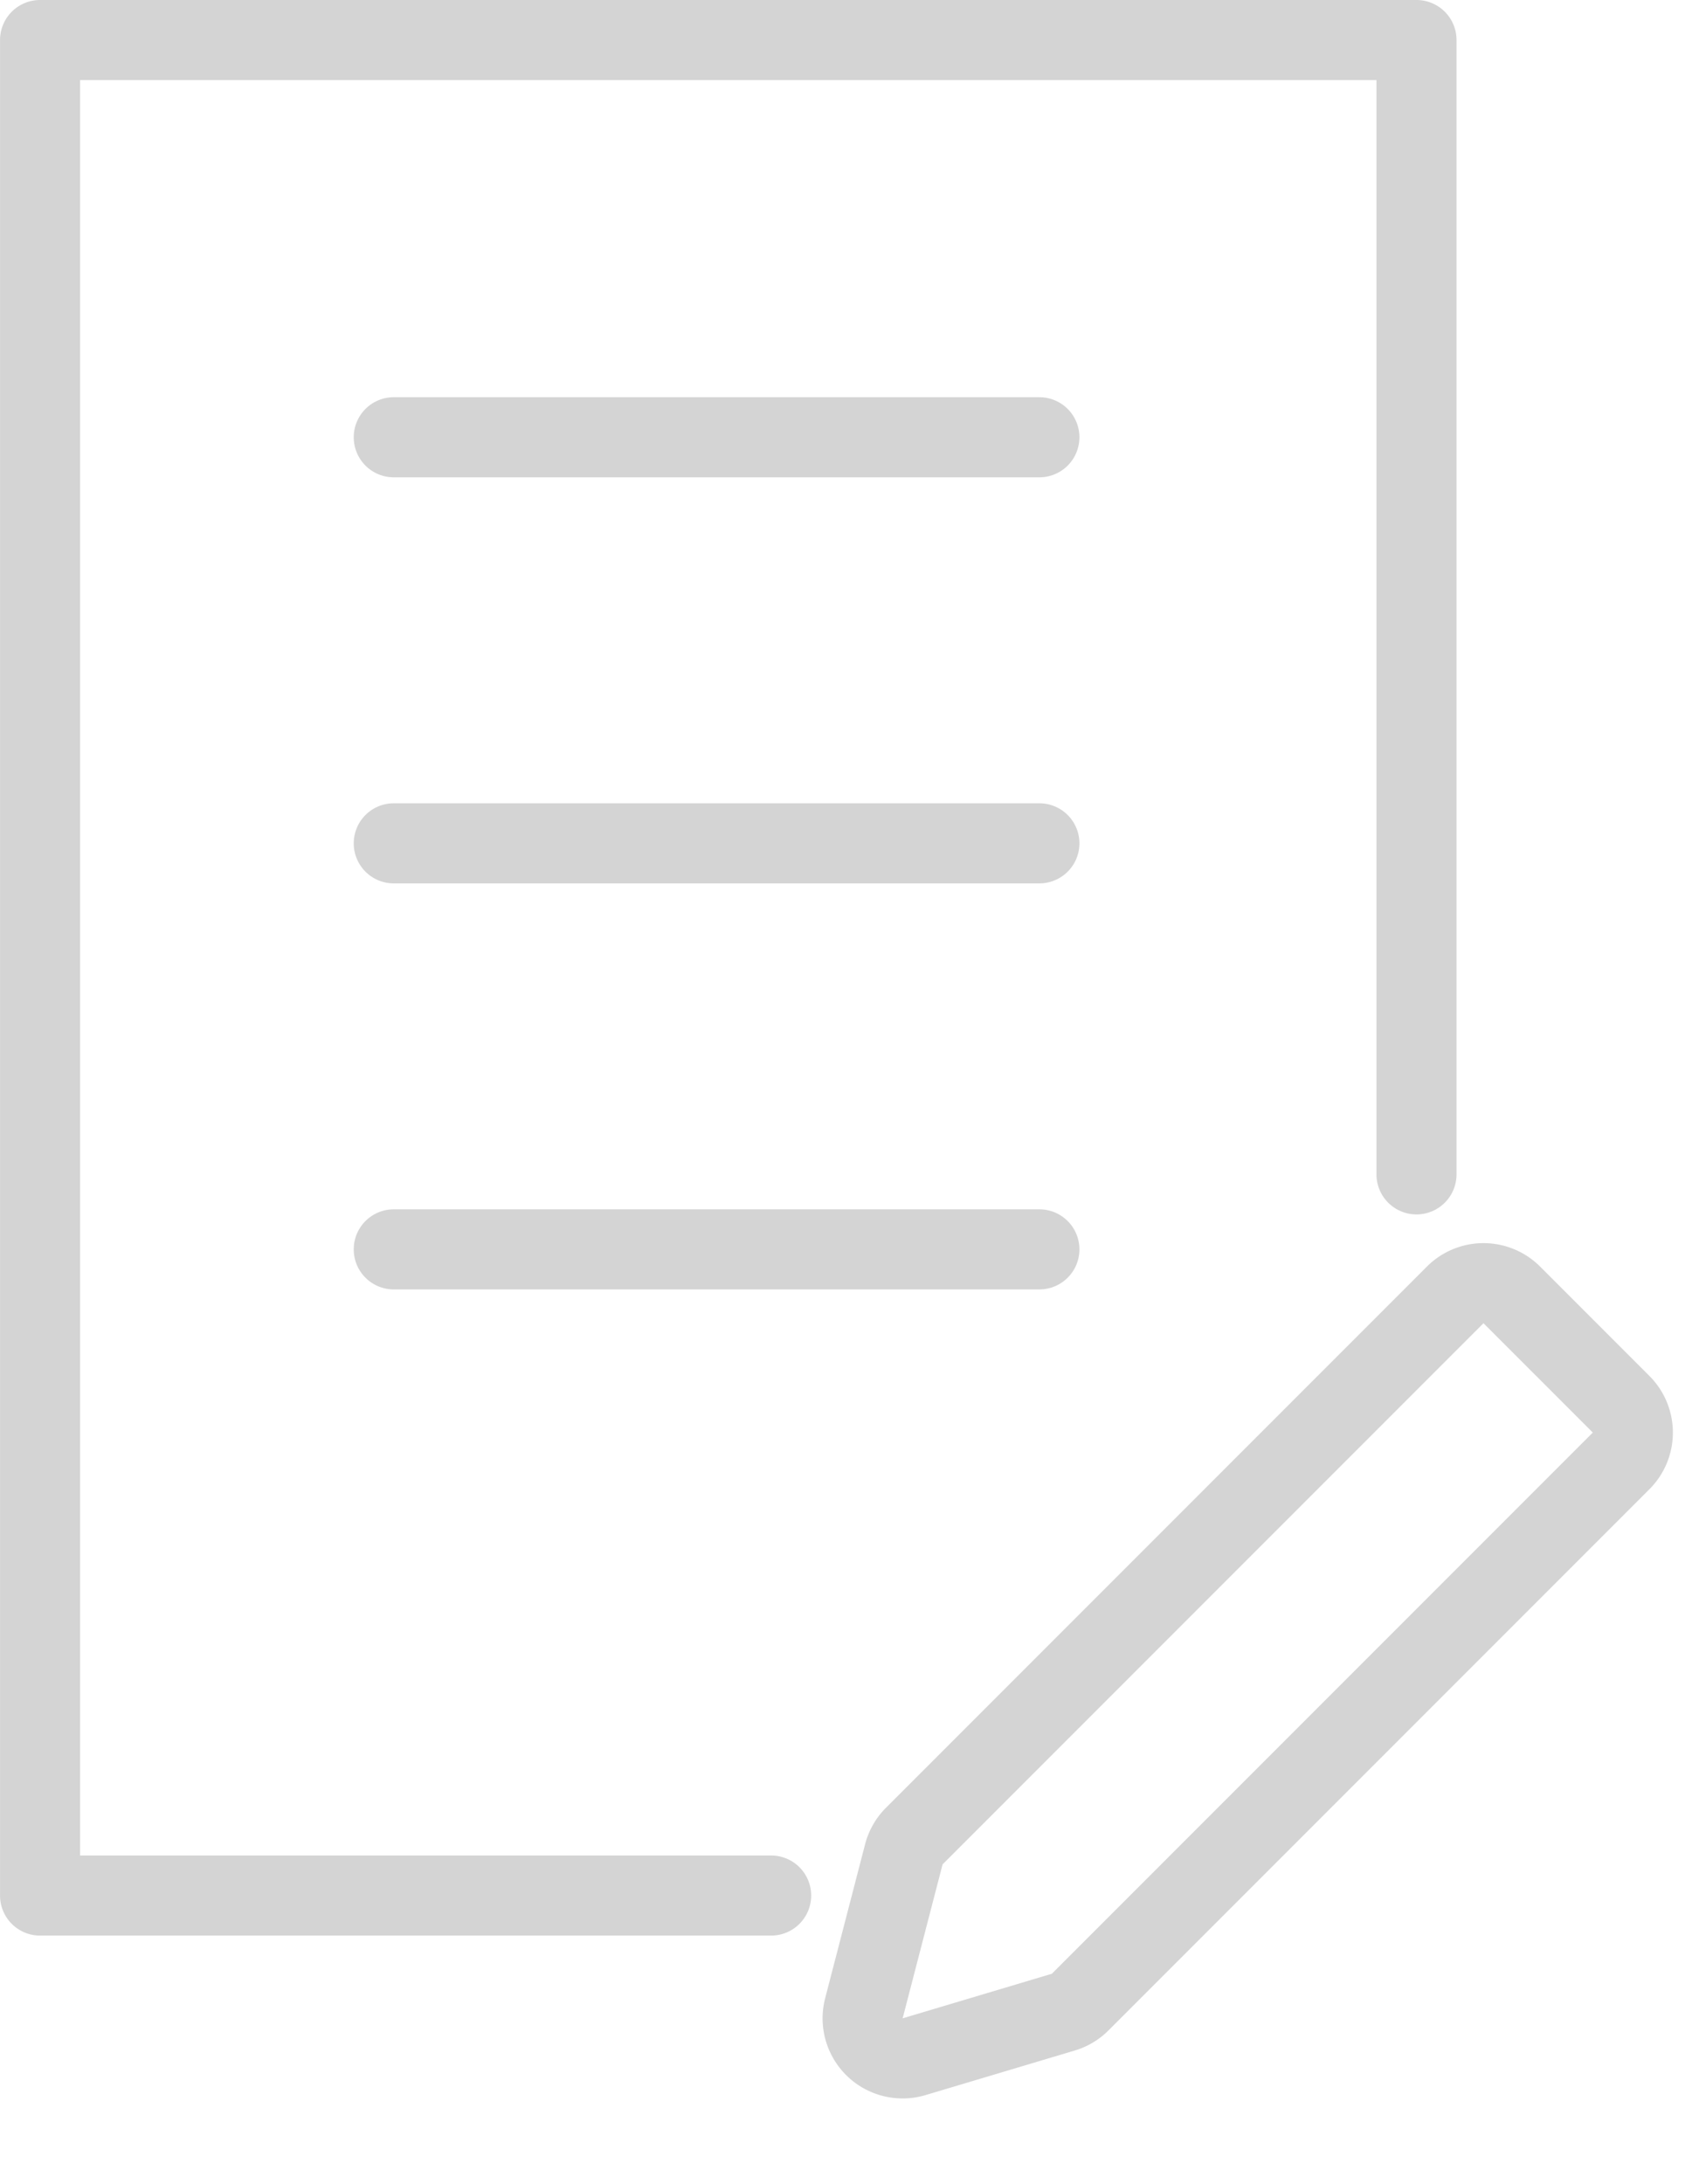 <svg xmlns="http://www.w3.org/2000/svg" width="42.624" height="54.541" viewBox="0 0 42.624 54.541">
  <g id="グループ_833" data-name="グループ 833" transform="translate(-446.815 -858.609)" opacity="0.2">
    <path id="パス_334" data-name="パス 334" d="M0,0V19.113l2.013,3.424,1.849-3.424V0H0M0-2H3.863a2,2,0,0,1,2,2V19.113a2,2,0,0,1-.24.95L3.773,23.488a2,2,0,0,1-3.484.063l-2.013-3.424A2,2,0,0,1-2,19.113V0A2,2,0,0,1,0-2Z" transform="translate(483.88 891.654) rotate(45)" fill="#282828"/>
    <path id="パス_335" data-name="パス 335" d="M1125.446-17687.053H1107.18a1,1,0,0,1-1-1v-46.338a1,1,0,0,1,1-1h34.39a1,1,0,0,1,1,1v28.328a1,1,0,0,1-1,1,1,1,0,0,1-1-1v-27.328h-32.39v44.338h17.266a1,1,0,0,1,1,1A1,1,0,0,1,1125.446-17687.053Z" transform="translate(-659.364 18594)" fill="#282828"/>
    <path id="パス_336" data-name="パス 336" d="M1140.8-17712.434h-16.131a1,1,0,0,1-1-1,1,1,0,0,1,1-1H1140.8a1,1,0,0,1,1,1A1,1,0,0,1,1140.8-17712.434Z" transform="translate(-668.016 18582.963)" fill="#282828"/>
    <path id="パス_337" data-name="パス 337" d="M1140.8-17712.434h-16.131a1,1,0,0,1-1-1,1,1,0,0,1,1-1H1140.8a1,1,0,0,1,1,1A1,1,0,0,1,1140.8-17712.434Z" transform="translate(-668.016 18593.104)" fill="#282828"/>
    <path id="パス_338" data-name="パス 338" d="M1140.8-17712.434h-16.131a1,1,0,0,1-1-1,1,1,0,0,1,1-1H1140.8a1,1,0,0,1,1,1A1,1,0,0,1,1140.8-17712.434Z" transform="translate(-668.016 18603.244)" fill="#282828"/>
  </g>
</svg>
